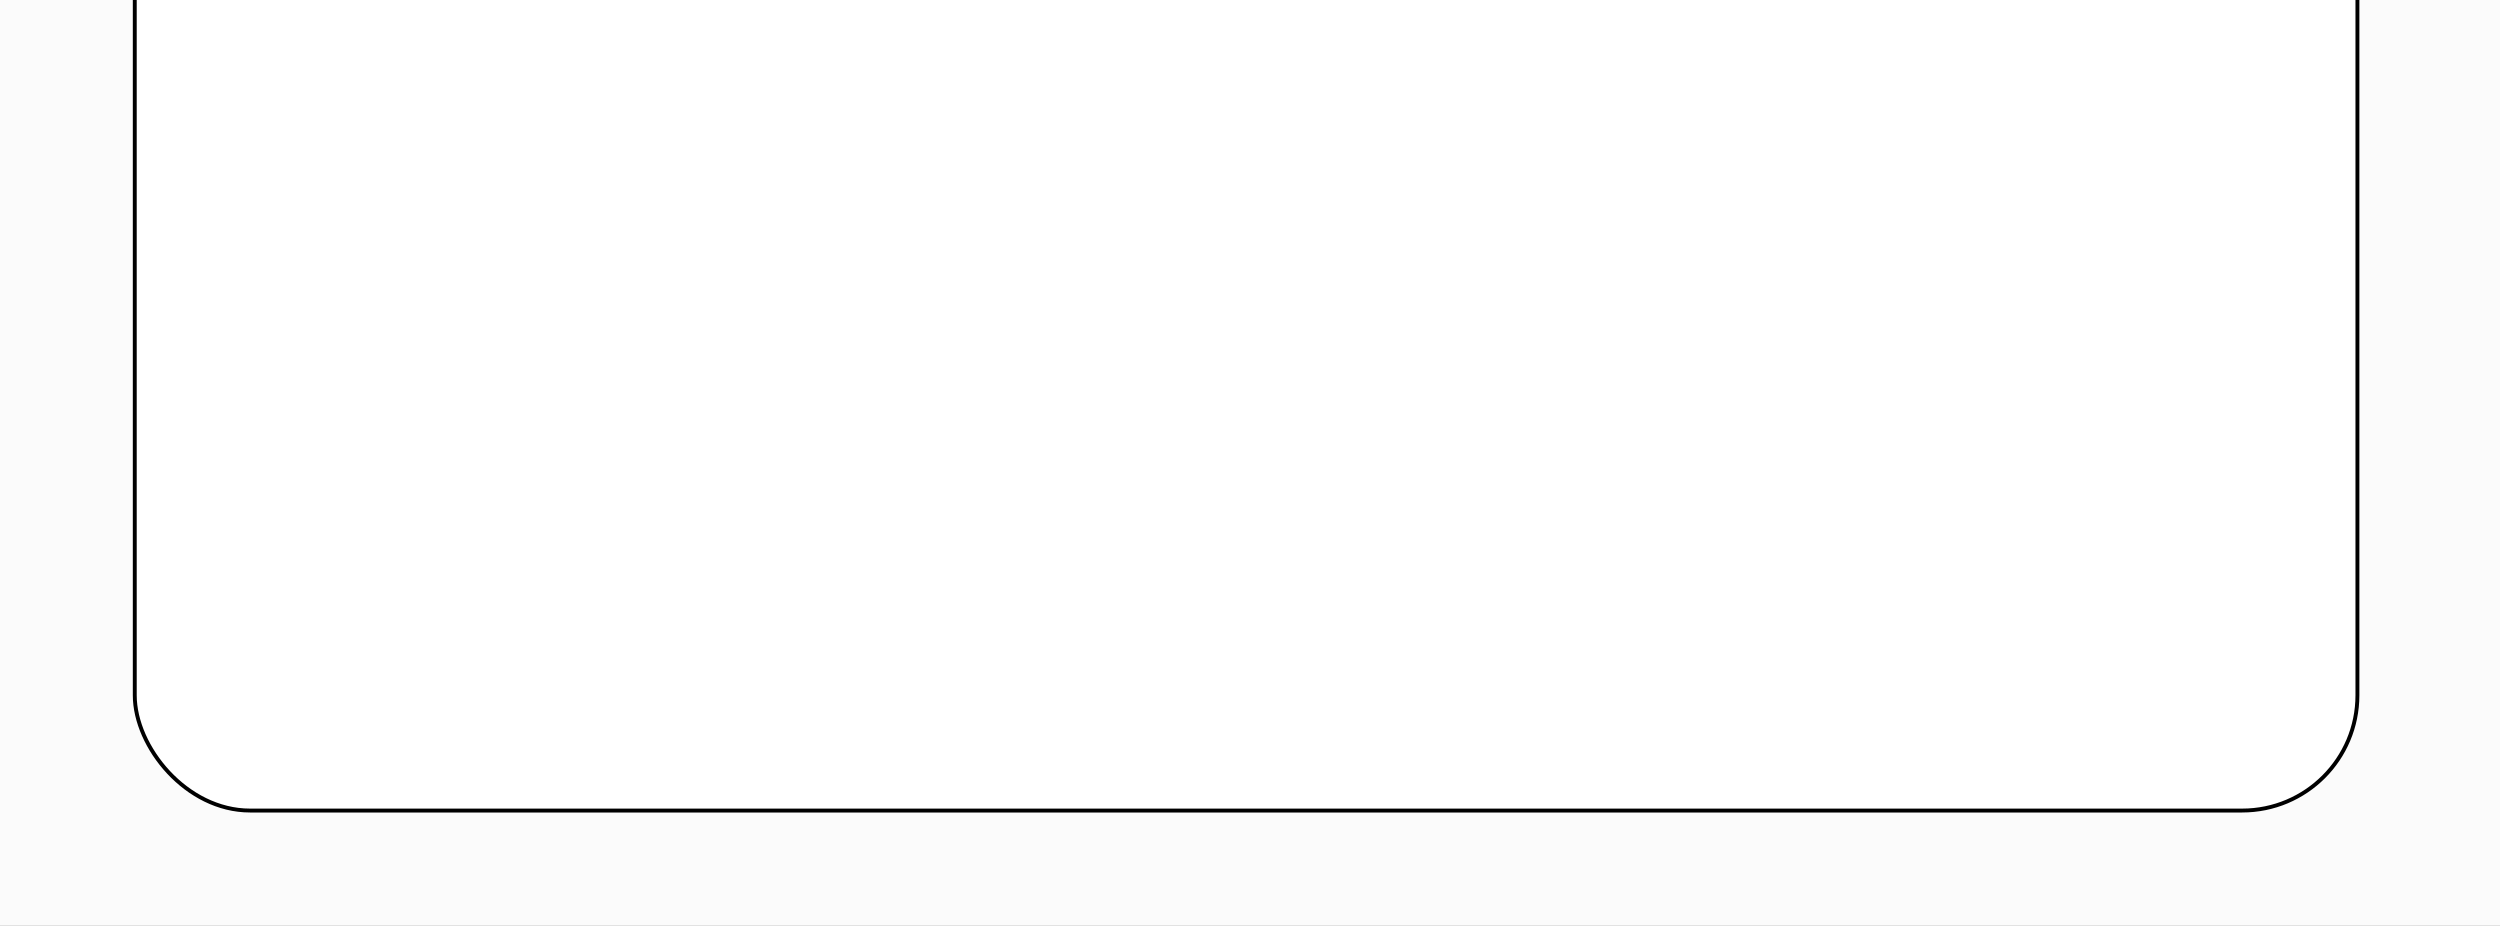 <?xml version="1.0" encoding="UTF-8"?> <svg xmlns="http://www.w3.org/2000/svg" width="640" height="237" viewBox="0 0 640 237" fill="none"><rect width="640" height="237" fill="#6D6D6D"></rect><rect x="-84" y="-18" width="806" height="324" fill="#FBFBFB"></rect><g filter="url(#filter0_d_1_2)"><rect x="34" y="-54" width="570" height="260" rx="30" fill="white"></rect><rect x="34.5" y="-53.5" width="569" height="259" rx="29.5" stroke="black"></rect></g><defs><filter id="filter0_d_1_2" x="22" y="-64" width="594" height="284" filterUnits="userSpaceOnUse" color-interpolation-filters="sRGB"><feFlood flood-opacity="0" result="BackgroundImageFix"></feFlood><feColorMatrix in="SourceAlpha" type="matrix" values="0 0 0 0 0 0 0 0 0 0 0 0 0 0 0 0 0 0 127 0" result="hardAlpha"></feColorMatrix><feMorphology radius="2" operator="dilate" in="SourceAlpha" result="effect1_dropShadow_1_2"></feMorphology><feOffset dy="2"></feOffset><feGaussianBlur stdDeviation="5"></feGaussianBlur><feComposite in2="hardAlpha" operator="out"></feComposite><feColorMatrix type="matrix" values="0 0 0 0 0 0 0 0 0 0 0 0 0 0 0 0 0 0 0.1 0"></feColorMatrix><feBlend mode="normal" in2="BackgroundImageFix" result="effect1_dropShadow_1_2"></feBlend><feBlend mode="normal" in="SourceGraphic" in2="effect1_dropShadow_1_2" result="shape"></feBlend></filter></defs></svg> 
